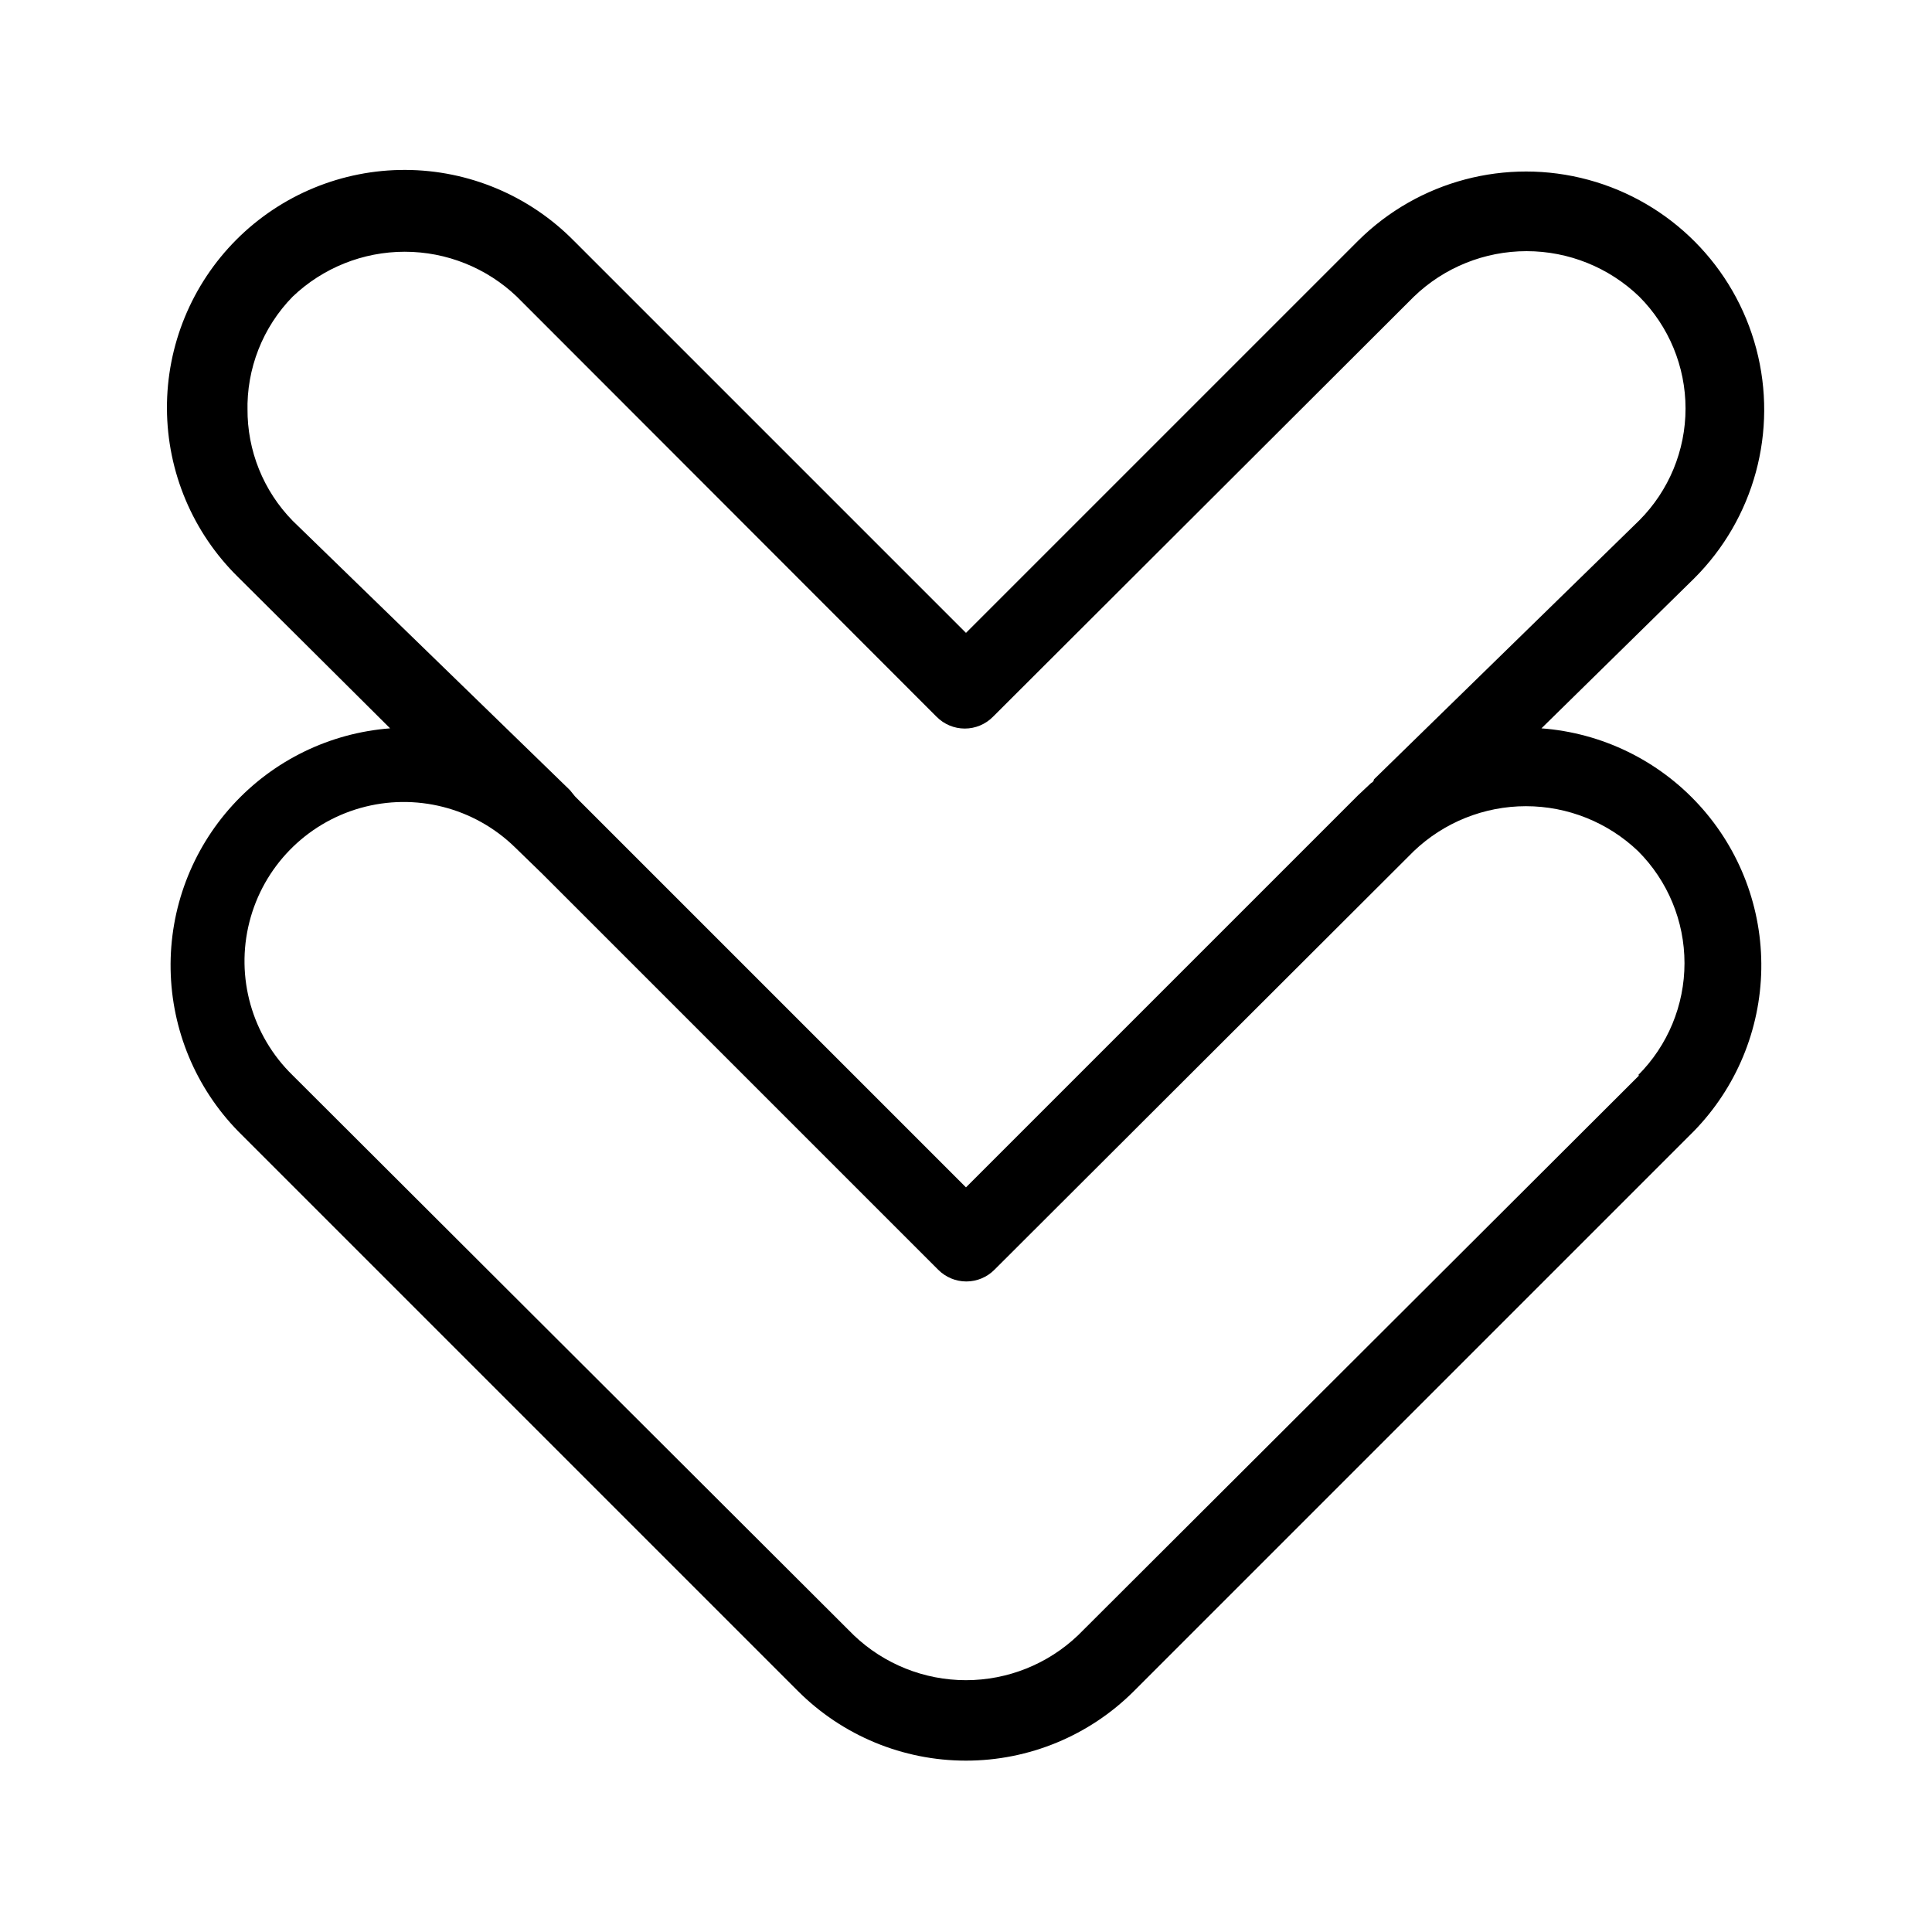 <?xml version="1.0" encoding="UTF-8"?>
<!-- Uploaded to: ICON Repo, www.iconrepo.com, Generator: ICON Repo Mixer Tools -->
<svg fill="#000000" width="800px" height="800px" version="1.1" viewBox="144 144 512 512" xmlns="http://www.w3.org/2000/svg">
 <path d="m552.5 337.02 40.41-39.676c15.996-15.898 22.289-39.125 16.52-60.926-5.773-21.797-22.738-38.863-44.504-44.766-21.766-5.898-45.027 0.262-61.02 16.16l-103.91 103.91-103.91-103.91h-0.004c-11.781-11.961-27.855-18.723-44.645-18.781-16.789-0.059-32.91 6.59-44.777 18.469-11.863 11.883-18.496 28.008-18.418 44.801 0.078 16.789 6.859 32.855 18.836 44.621l40.305 40.098c-16.008 1.223-30.945 8.512-41.758 20.379-10.812 11.871-16.684 27.418-16.41 43.473 0.27 16.051 6.656 31.395 17.863 42.891l148.41 148.41c11.809 11.793 27.812 18.418 44.504 18.418 16.688 0 32.695-6.625 44.5-18.418l148.41-148.41c11.211-11.504 17.598-26.863 17.859-42.926 0.262-16.062-5.629-31.617-16.461-43.48s-25.785-19.137-41.809-20.336zm-342.91-83.969h0.004c-0.289-11.348 4.027-22.328 11.965-30.438 8.004-7.637 18.641-11.898 29.703-11.898s21.699 4.262 29.703 11.898l111.26 111.36v-0.004c1.973 1.988 4.656 3.106 7.453 3.106s5.481-1.117 7.453-3.106l111.57-111.36c8.02-7.731 18.727-12.047 29.863-12.047 11.137 0 21.84 4.316 29.859 12.047 7.852 7.867 12.262 18.531 12.262 29.648s-4.41 21.781-12.262 29.652l-70.32 68.645s0 0.629-0.734 0.945l-3.465 3.254-103.91 103.91-103.6-103.6-1.363-1.68-73.473-71.371c-7.758-7.934-12.059-18.609-11.965-29.703zm368.83 175.91-148.73 148.41c-8.004 7.633-18.641 11.895-29.703 11.895s-21.699-4.262-29.707-11.895l-148.73-148.41c-10.801-10.52-15.168-26-11.457-40.613 3.707-14.609 14.93-26.133 29.441-30.227 14.508-4.094 30.098-0.137 40.898 10.383l7.242 7.031 104.96 104.96c1.969 1.984 4.652 3.106 7.449 3.106 2.801 0 5.484-1.121 7.453-3.106l111.15-110.95c8.008-7.633 18.645-11.895 29.707-11.895 11.059 0 21.699 4.262 29.703 11.895 7.883 7.875 12.312 18.562 12.312 29.707 0 11.141-4.43 21.828-12.312 29.703z"/>
</svg>